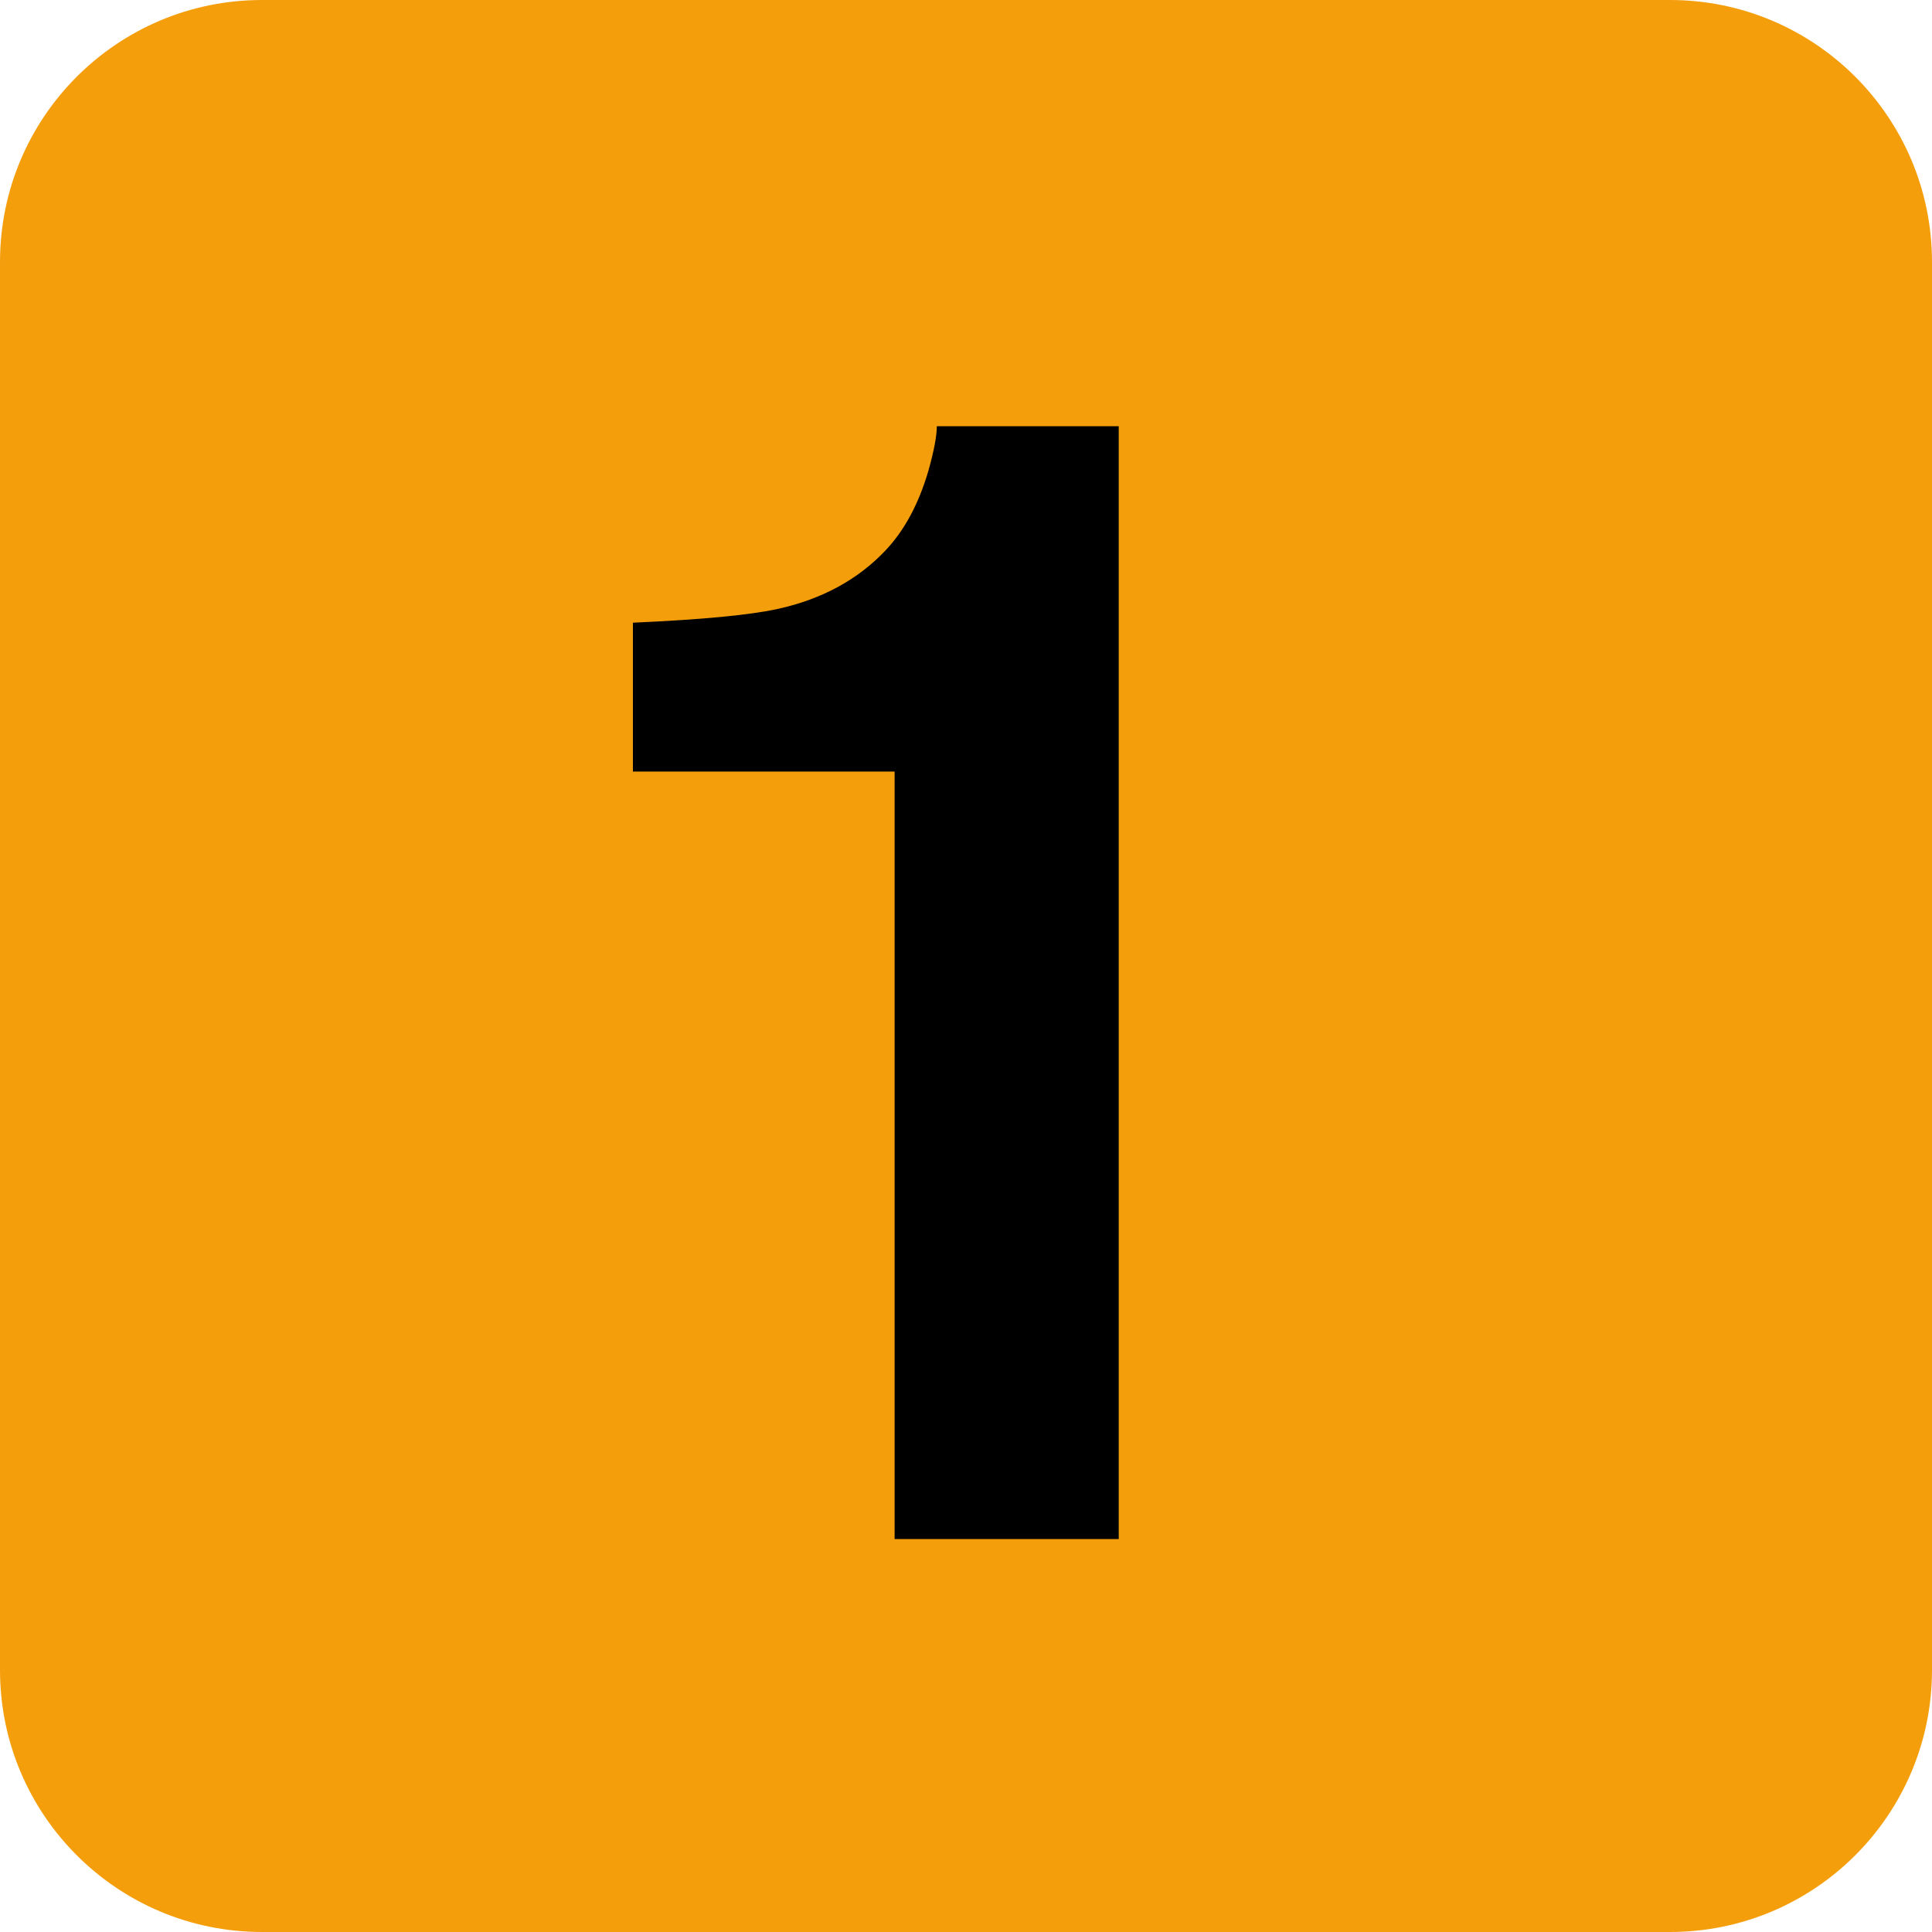 <svg xmlns="http://www.w3.org/2000/svg" width="59" height="59" viewBox="0 0 59 59" fill="none"><g clip-path="url(#clip0_1016_2)"><path d="M51 0H8C3.582 0 0 3.582 0 8V51C0 55.418 3.582 59 8 59H51C55.418 59 59 55.418 59 51V8C59 3.582 55.418 0 51 0Z" fill="#F59E0C"></path><path d="M34.164 47H27.32V23.562H19.328V19.016C21.438 18.922 22.914 18.781 23.758 18.594C25.102 18.297 26.195 17.703 27.039 16.812C27.617 16.203 28.055 15.391 28.352 14.375C28.523 13.766 28.609 13.312 28.609 13.016H34.164V47Z" fill="black"></path></g><defs><clipPath id="clip0_1016_2"><rect width="59" height="59" fill="white"></rect></clipPath></defs></svg>